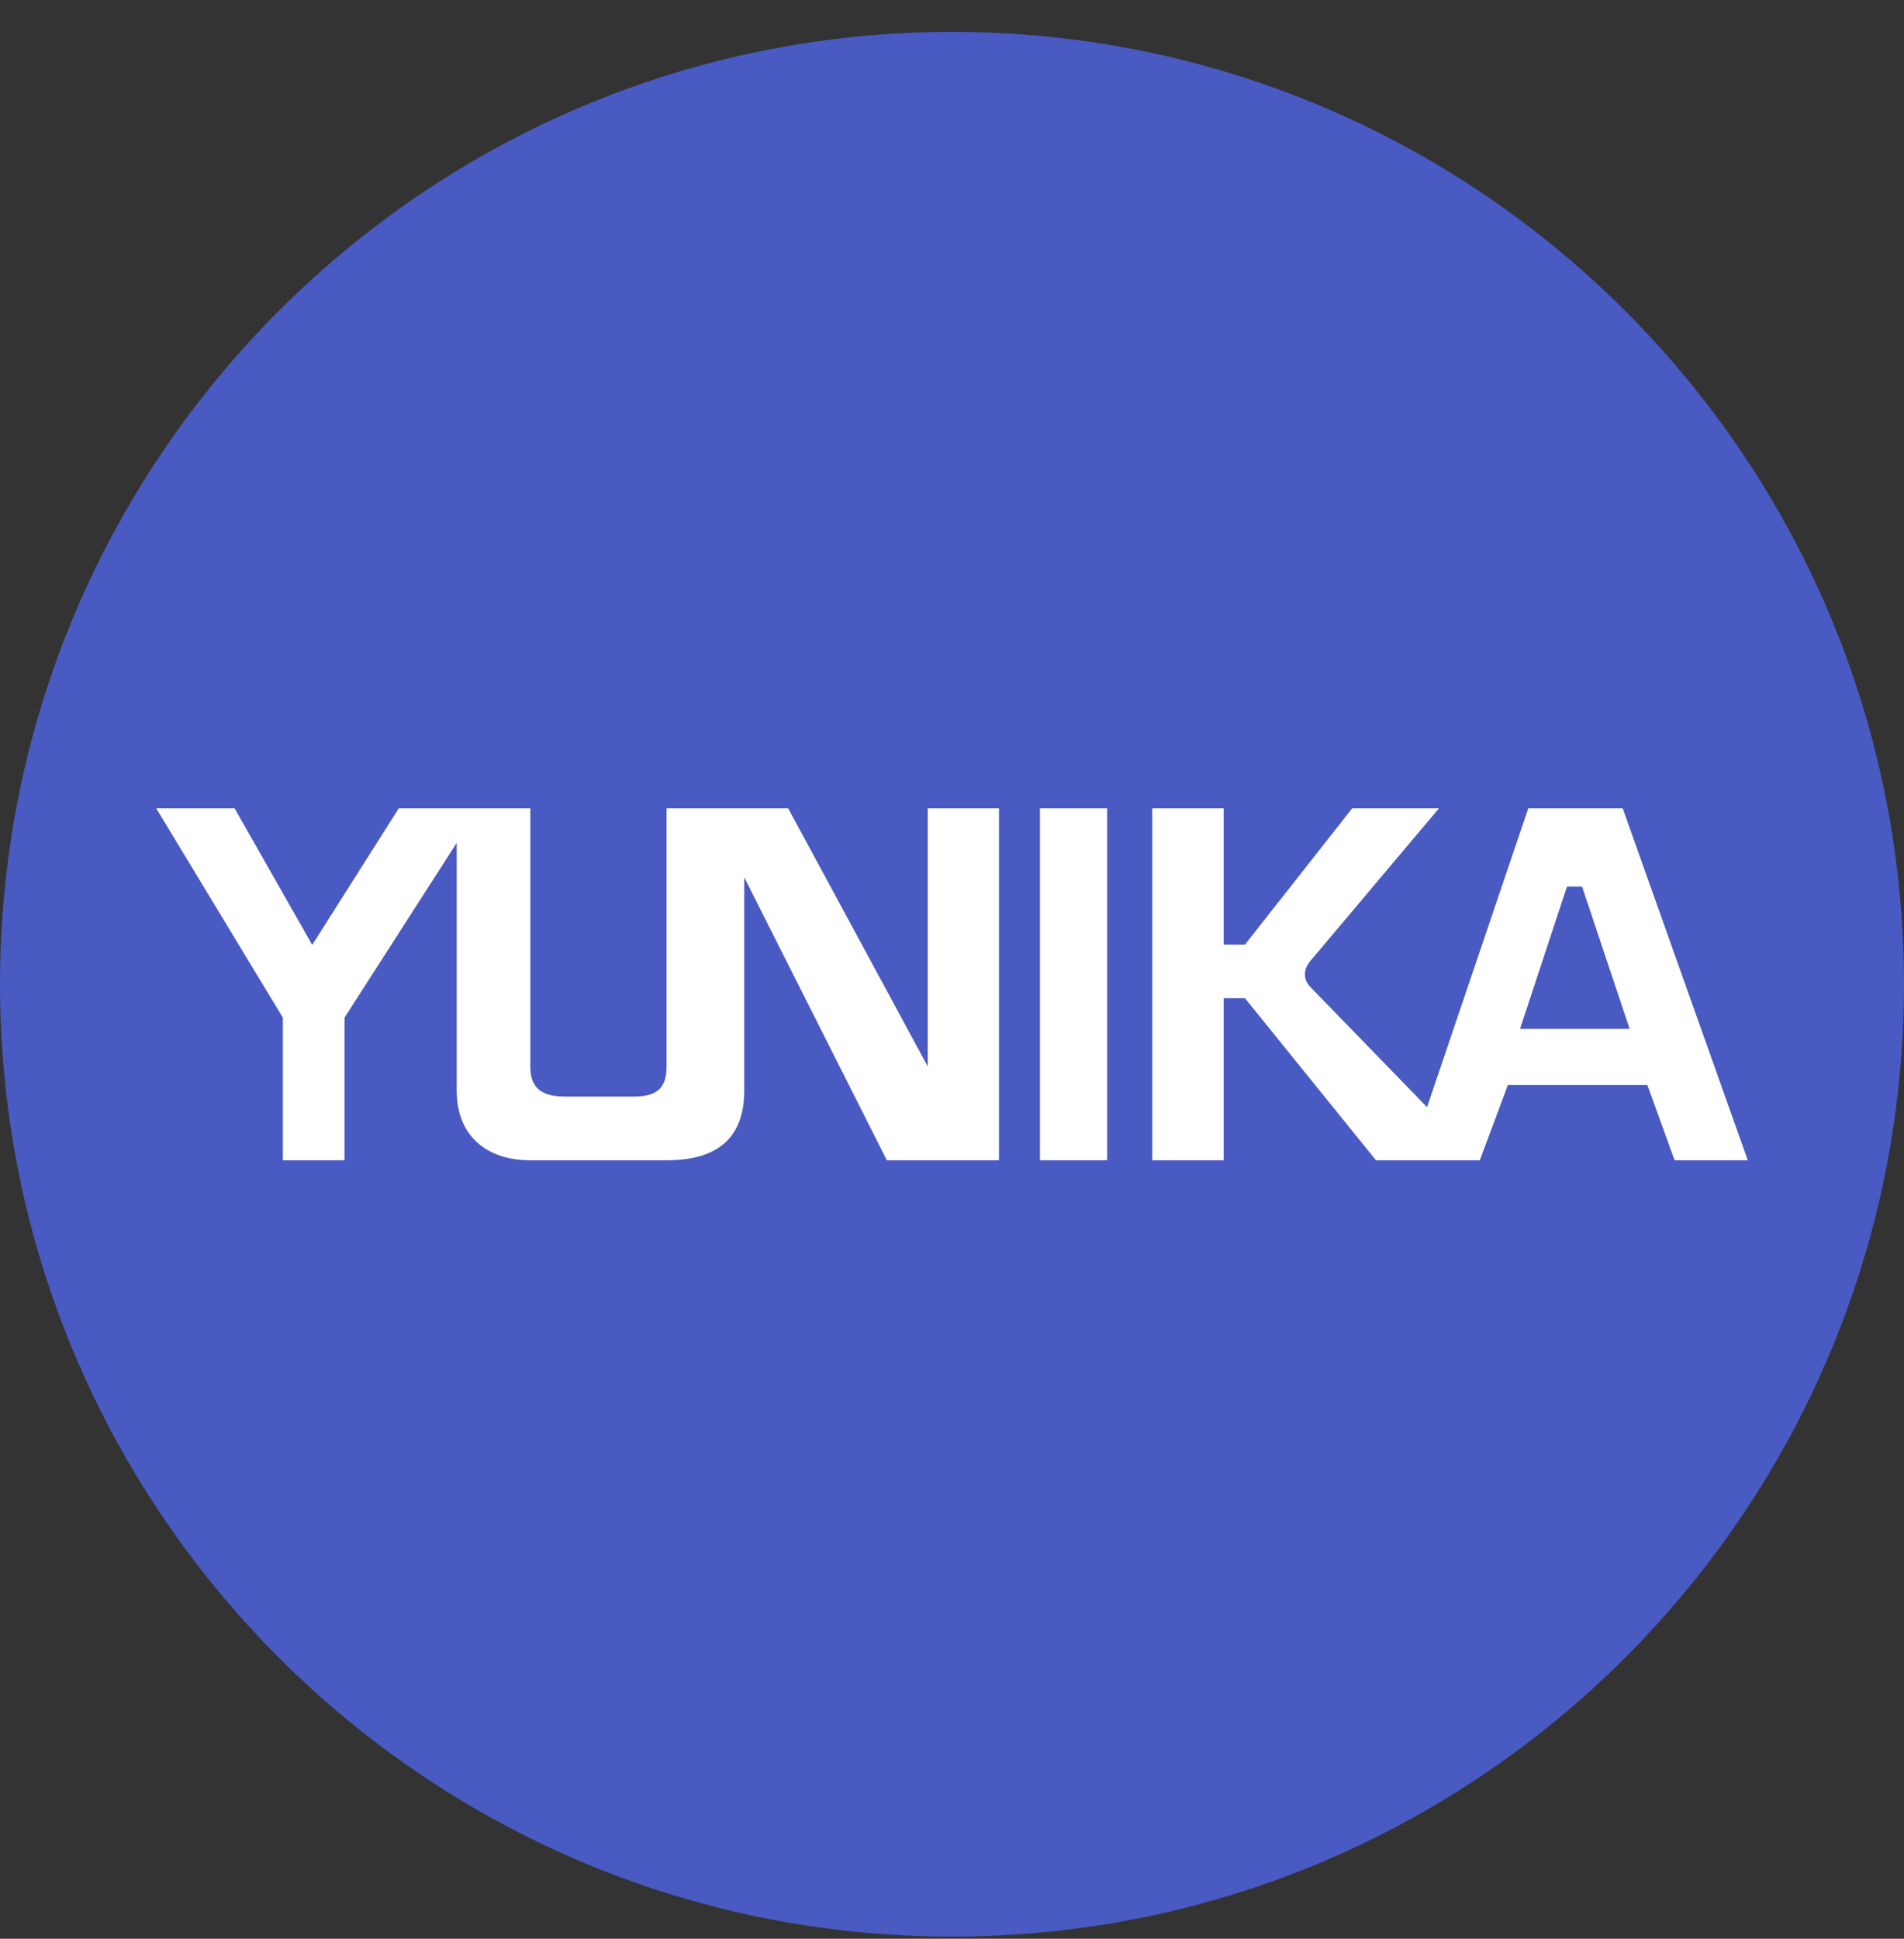 <svg width="56" height="57" viewBox="0 0 56 57" fill="none" xmlns="http://www.w3.org/2000/svg">
<rect x="0" y="0" width="56" height="57" fill="#333333" stroke="none"/>
<g clip-path="url(#clip0_3368_748)">
<path d="M56 28.938C56 13.473 43.464 0.938 28 0.938C12.536 0.938 -1.52588e-05 13.473 -1.52588e-05 28.938C-1.52588e-05 44.401 12.536 56.938 28 56.938C43.464 56.938 56 44.401 56 28.938Z" fill="#495AC2"/>
<path d="M8.319 29.919L4.595 23.766H6.9L9.183 27.781L11.728 23.766H15.599V31.354C15.599 31.817 15.755 32.239 16.599 32.239H18.648C19.349 32.239 19.605 31.965 19.605 31.354V23.766H23.182L27.286 31.354V23.766H29.382V34.113H26.084L21.89 25.796V32.063C21.89 33.826 20.62 34.113 19.605 34.113H15.599C14.299 34.113 13.432 33.384 13.432 32.063V24.783L10.133 29.919V34.113H8.319V29.919Z" fill="white"/>
<path d="M30.587 34.113V23.766H32.563V34.113H30.587Z" fill="white"/>
<path d="M33.889 34.113V23.766H35.991V27.772H36.617L39.77 23.766H42.322L38.544 28.248C38.337 28.493 38.314 28.788 38.544 29.023L41.972 32.551L44.949 23.766H47.727L51.405 34.113H49.253L48.452 31.901H44.349L43.523 34.113H40.47L36.617 29.349H35.991V34.113H33.889Z" fill="white"/>
<path d="M47.931 30.25H44.706L46.088 26.066H46.531L47.931 30.25Z" fill="#495AC2"/>
</g>
<defs>
<clipPath id="clip0_3368_748">
<rect width="56" height="56" fill="white" transform="translate(-1.52588e-05 0.938)"/>
</clipPath>
</defs>
</svg>
